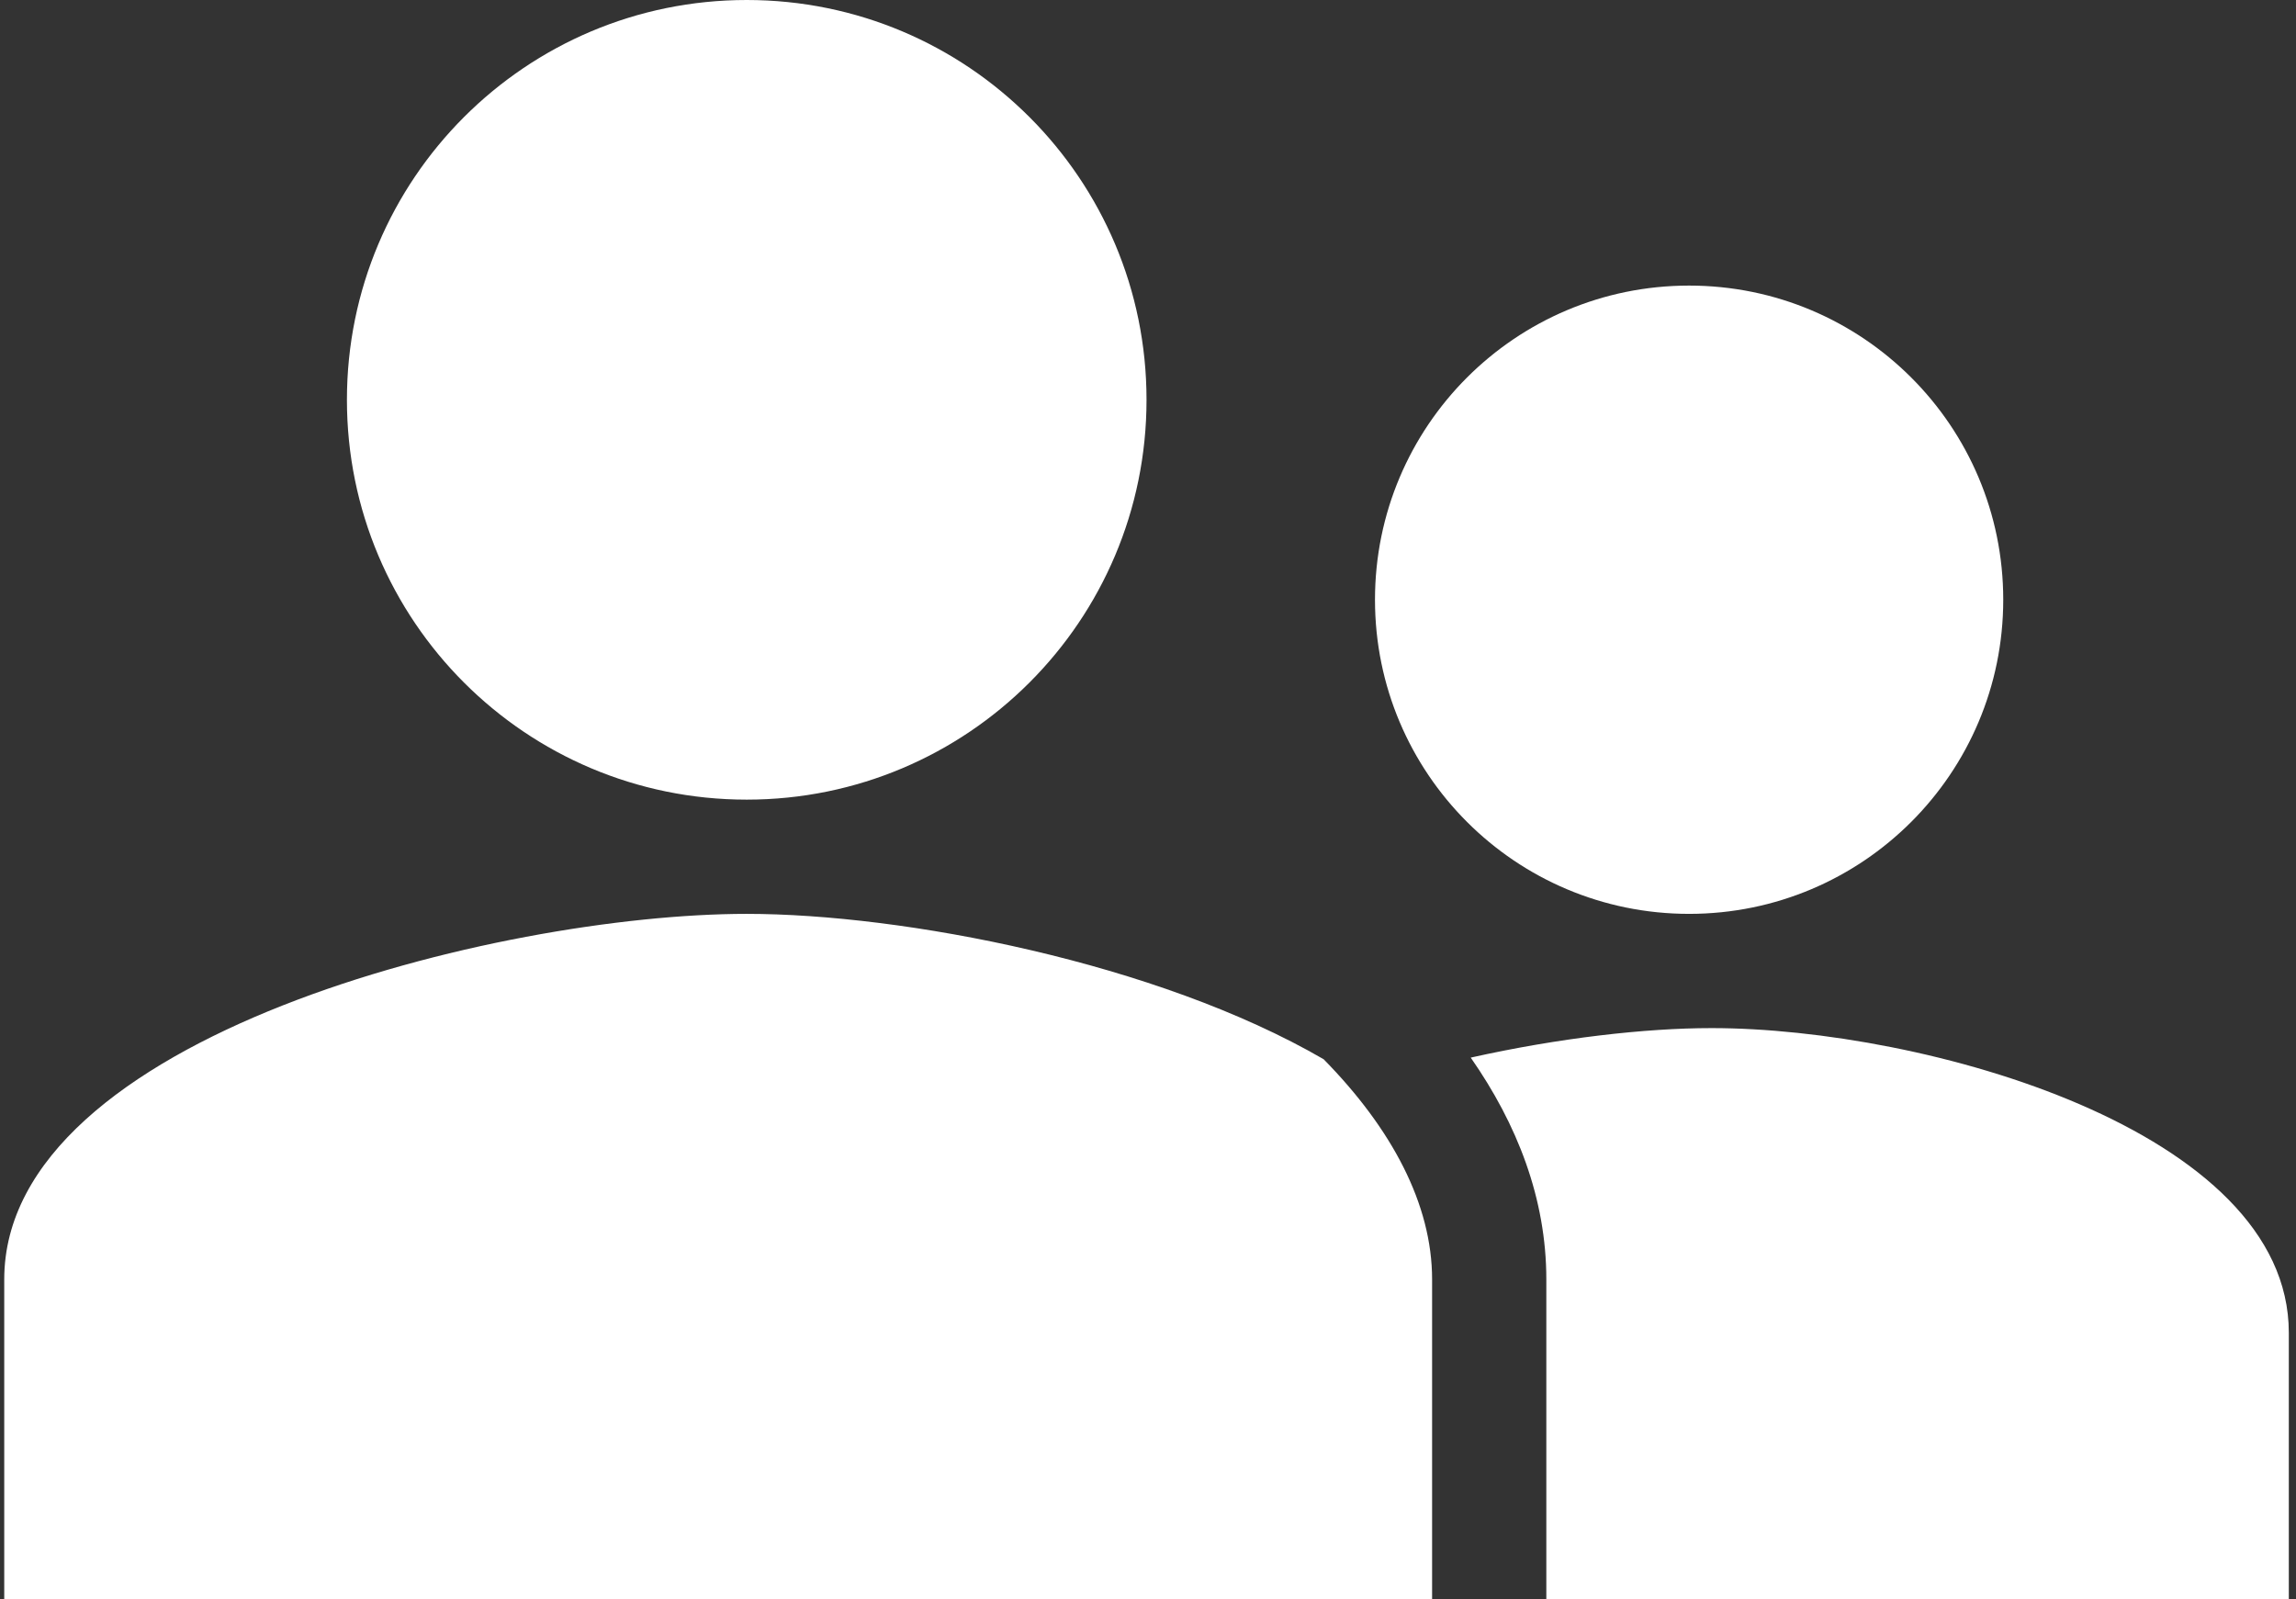 <?xml version="1.0" encoding="UTF-8"?>
<svg xmlns="http://www.w3.org/2000/svg" width="201" height="140" viewBox="0 0 201 140" fill="none">
  <rect x="0" y="0" width="201" height="140" fill="#333333" stroke="none"/>
  <path d="M65.371 70C84.709 70 100.371 54.337 100.371 35C100.371 15.662 84.709 0 65.371 0C46.034 0 30.371 15.662 30.371 35C30.371 54.337 46.034 70 65.371 70ZM175.371 52.5C175.371 67.694 163.065 80 147.871 80C132.678 80 120.371 67.694 120.371 52.5C120.371 37.306 132.678 25 147.871 25C163.065 25 175.371 37.306 175.371 52.5ZM65.371 80C79.039 80 101.286 84.255 115.877 92.726C121.836 98.793 125.371 105.407 125.371 112V140H0.371V112C0.371 90.72 43.677 80 65.371 80ZM200.371 140H135.371V112C135.371 104.919 132.814 98.4 128.753 92.583C136.458 90.862 144.043 90 149.835 90C168.477 90 200.371 98.933 200.371 116.667V140Z" fill="white"></path>
</svg>

